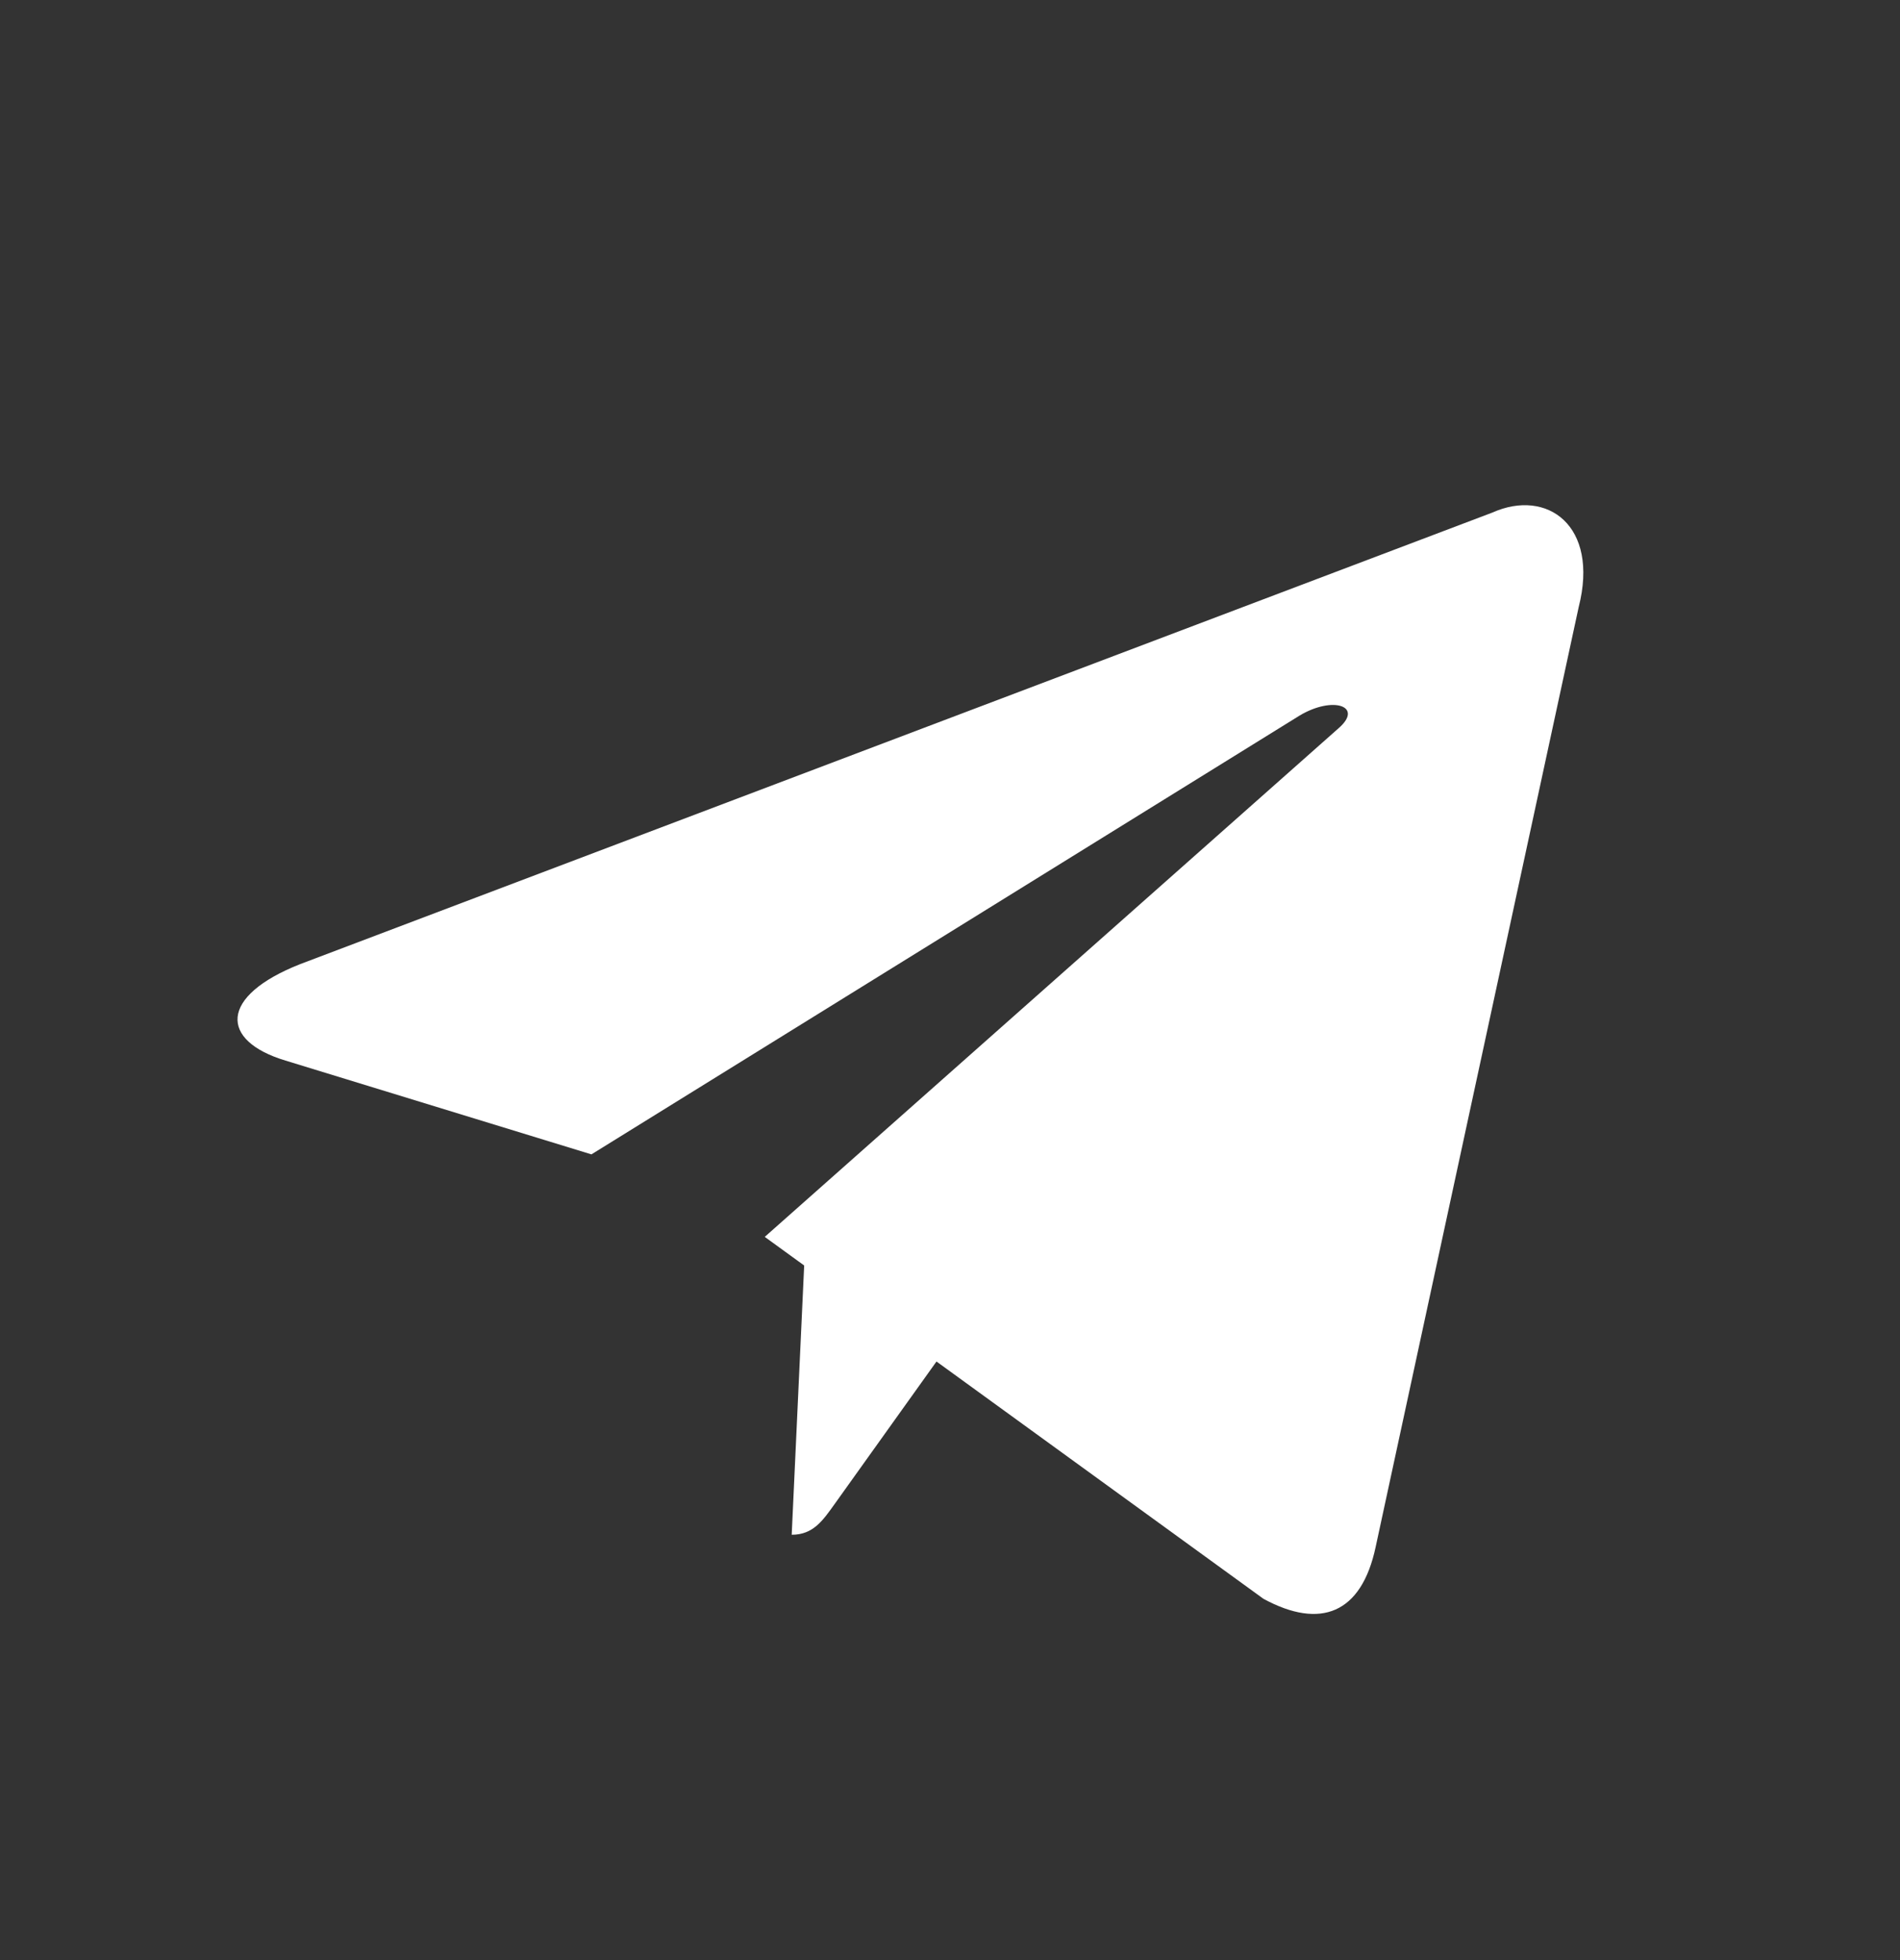 <svg width="32" height="33" viewBox="0 0 32 33" fill="none" xmlns="http://www.w3.org/2000/svg">
<rect x="0" y="0" width="32" height="33" fill="#333333" stroke="none"/>
<path fill-rule="evenodd" clip-rule="evenodd" d="M13.334 25.839C13.697 25.839 13.858 25.6 14.061 25.316L16 22.604L13.581 20.506" fill="white"/>
<path fill-rule="evenodd" clip-rule="evenodd" d="M12.88 20.824L21.28 26.918C22.238 27.437 22.93 27.169 23.169 26.044L26.588 10.223C26.939 8.845 26.053 8.22 25.136 8.629L5.058 16.231C3.688 16.77 3.696 17.521 4.809 17.856L9.961 19.435L21.89 12.046C22.453 11.71 22.97 11.891 22.545 12.26" fill="white"/>
</svg>
